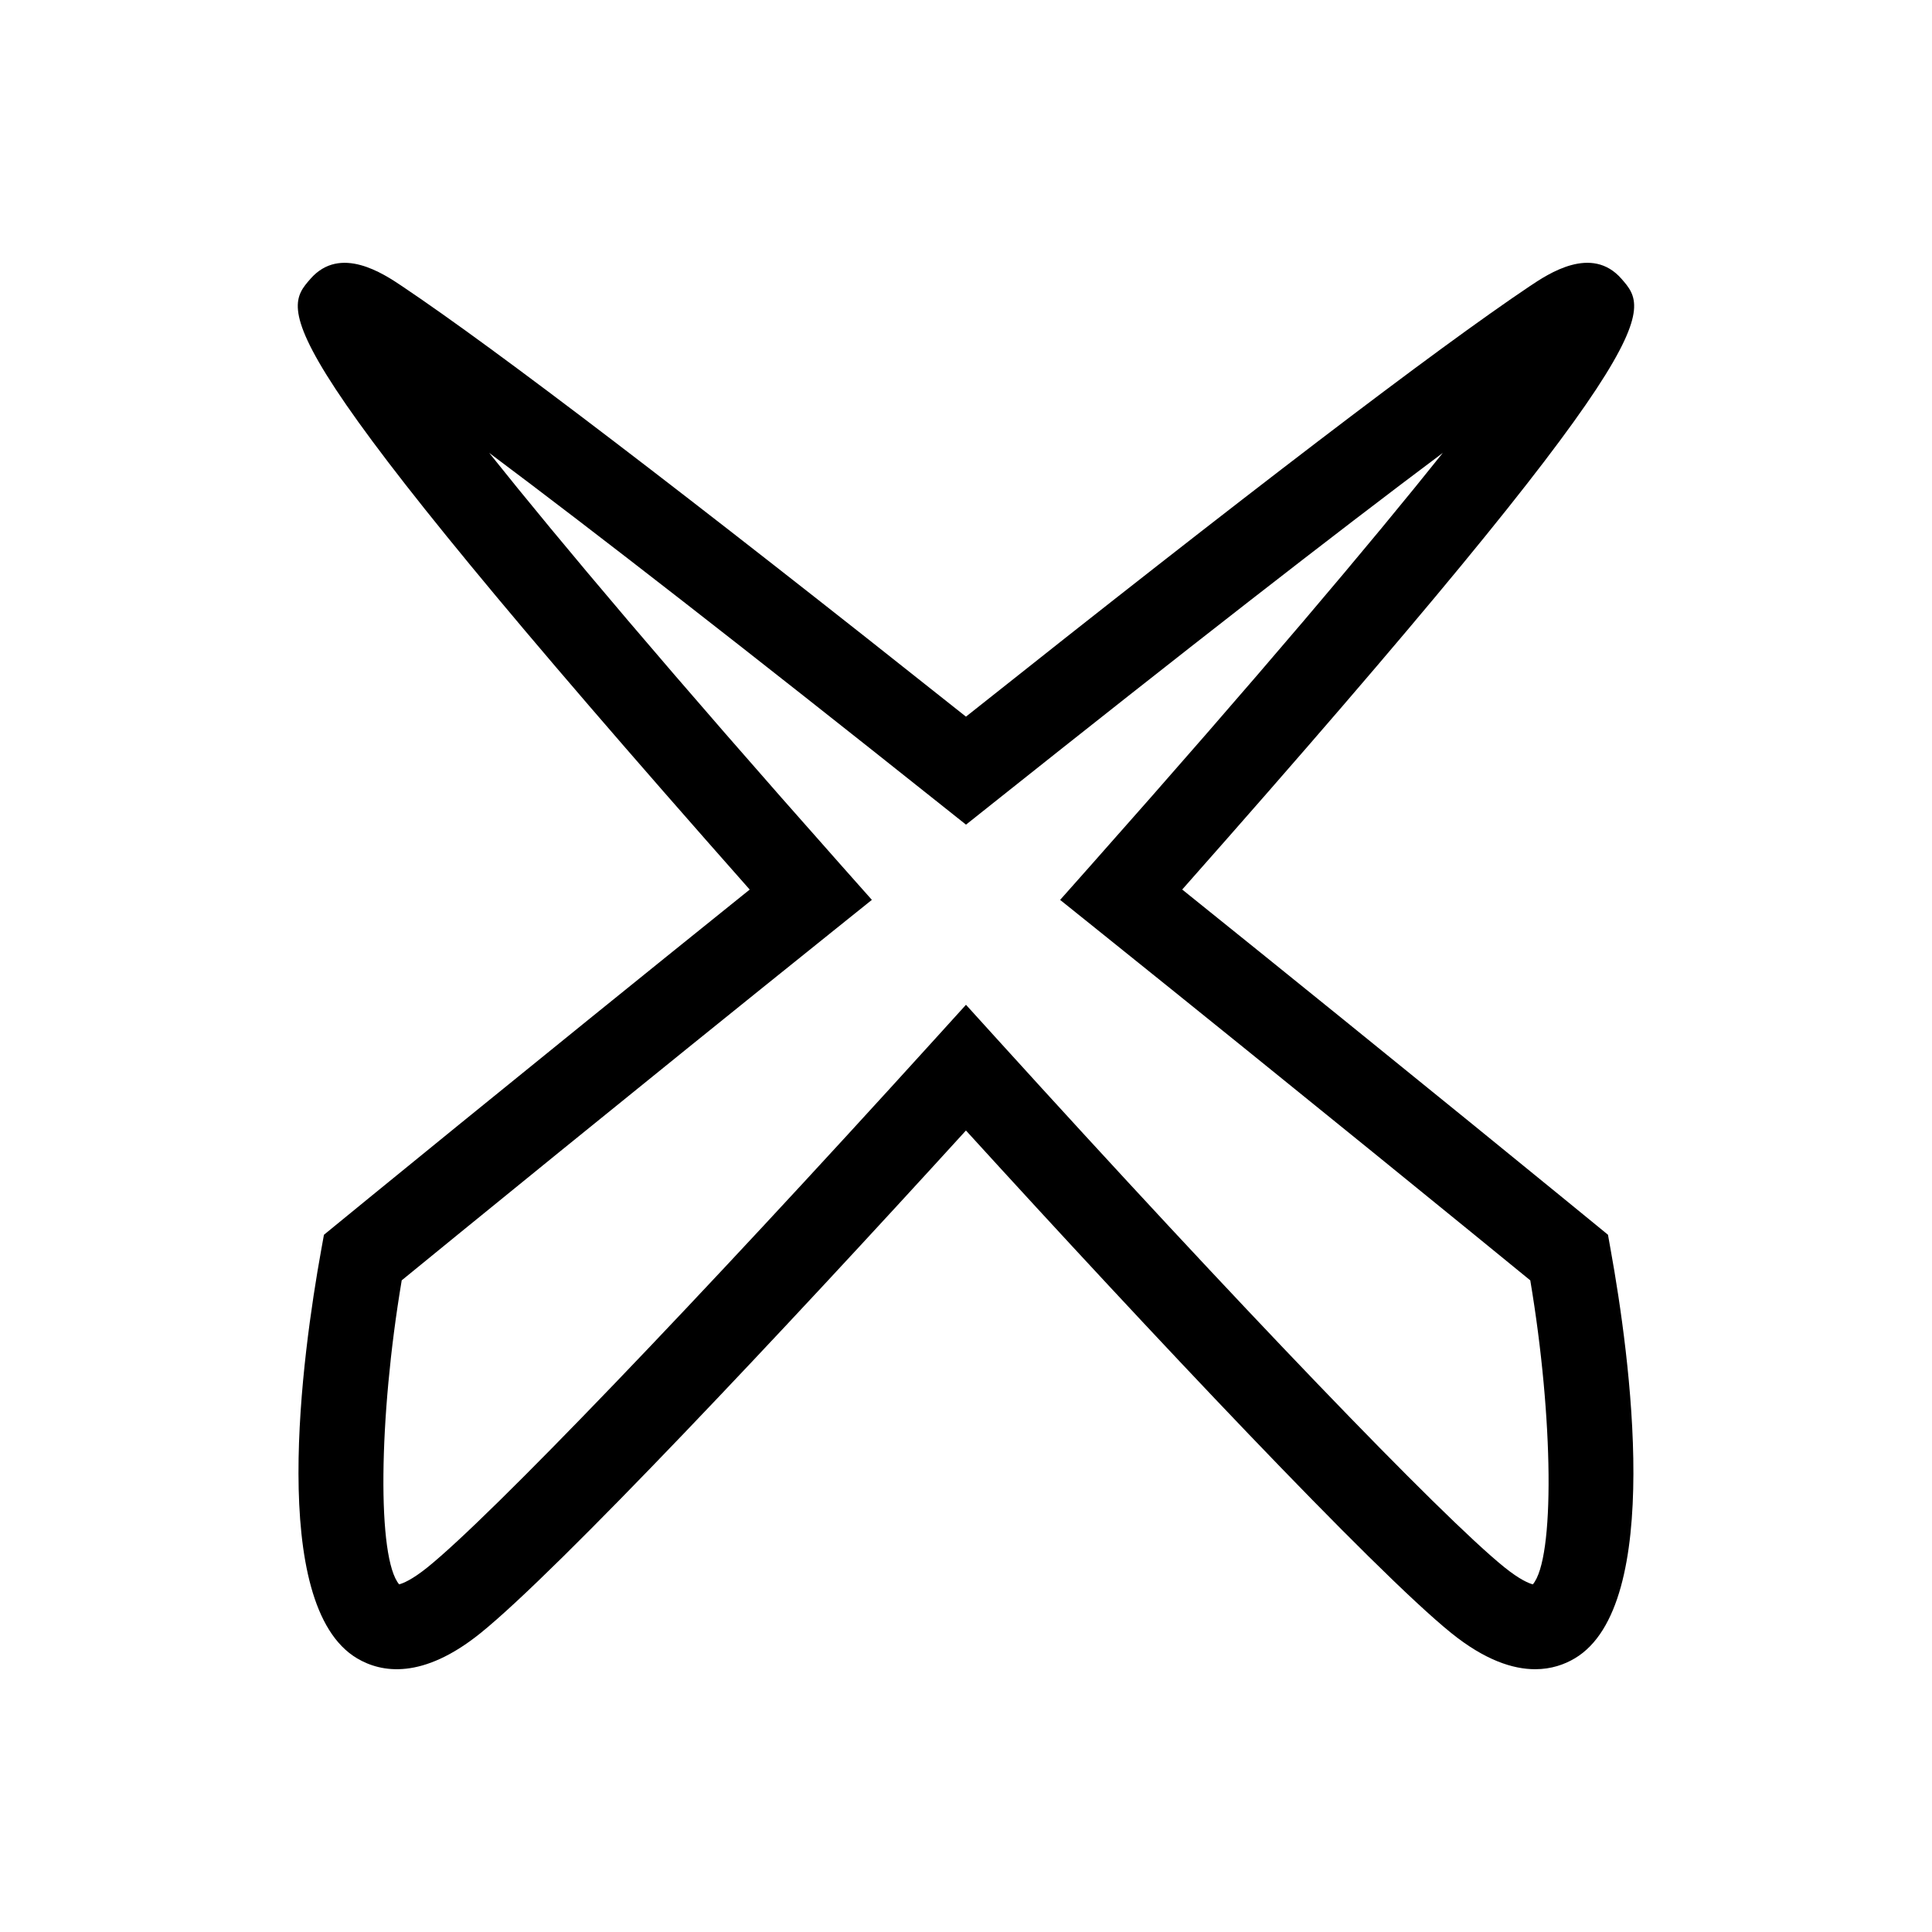 <?xml version="1.0" encoding="UTF-8"?>
<!-- Uploaded to: ICON Repo, www.iconrepo.com, Generator: ICON Repo Mixer Tools -->
<svg fill="#000000" width="800px" height="800px" version="1.1" viewBox="144 144 512 512" xmlns="http://www.w3.org/2000/svg">
 <path d="m570.13 471.22-3.191-2.613c-0.516-0.422-49.777-40.75-109.64-88.871 129.69-146.62 124.11-153.04 116.41-161.85-7.898-9.035-19.395-1.328-24.309 1.961-25.02 16.785-75.266 55.148-149.41 114.07-74.141-58.914-124.39-97.277-149.41-114.06-4.91-3.301-16.406-11.004-24.309-1.961-7.691 8.809-13.277 15.227 116.41 161.85-59.867 48.125-109.13 88.449-109.64 88.871l-3.191 2.613-0.734 4.055c-5.031 27.848-14.18 94.133 9.527 108.2 6.406 3.801 17.289 5.731 32.723-6.711 20.379-16.434 80.176-80.004 128.62-133.18 48.453 53.184 108.25 116.75 128.62 133.18 8.926 7.195 16.328 9.586 22.227 9.586 4.297 0 7.797-1.27 10.496-2.875 23.707-14.066 14.559-80.348 9.527-108.2zm-19.918 92.648c-0.977-0.254-3.375-1.176-7.543-4.535-16.652-13.426-70.656-69.652-134.38-139.91l-8.293-9.145-8.293 9.145c-63.719 70.254-117.72 126.48-134.38 139.91-4.168 3.363-6.566 4.281-7.543 4.535-5.84-6.836-5.496-43.895 0.68-80.566 12.59-10.289 60.457-49.352 115.42-93.465l9.176-7.363-7.812-8.797c-45.105-50.824-74.812-86.109-93.605-109.66 28.59 21.391 68.523 52.484 119.39 92.977l6.973 5.547 6.973-5.547c50.863-40.484 90.793-71.582 119.38-92.969-18.797 23.547-48.504 58.836-93.602 109.66l-7.809 8.797 9.176 7.363c54.961 44.109 102.83 83.172 115.42 93.465 6.172 36.668 6.516 73.727 0.676 80.562z"/>
</svg>